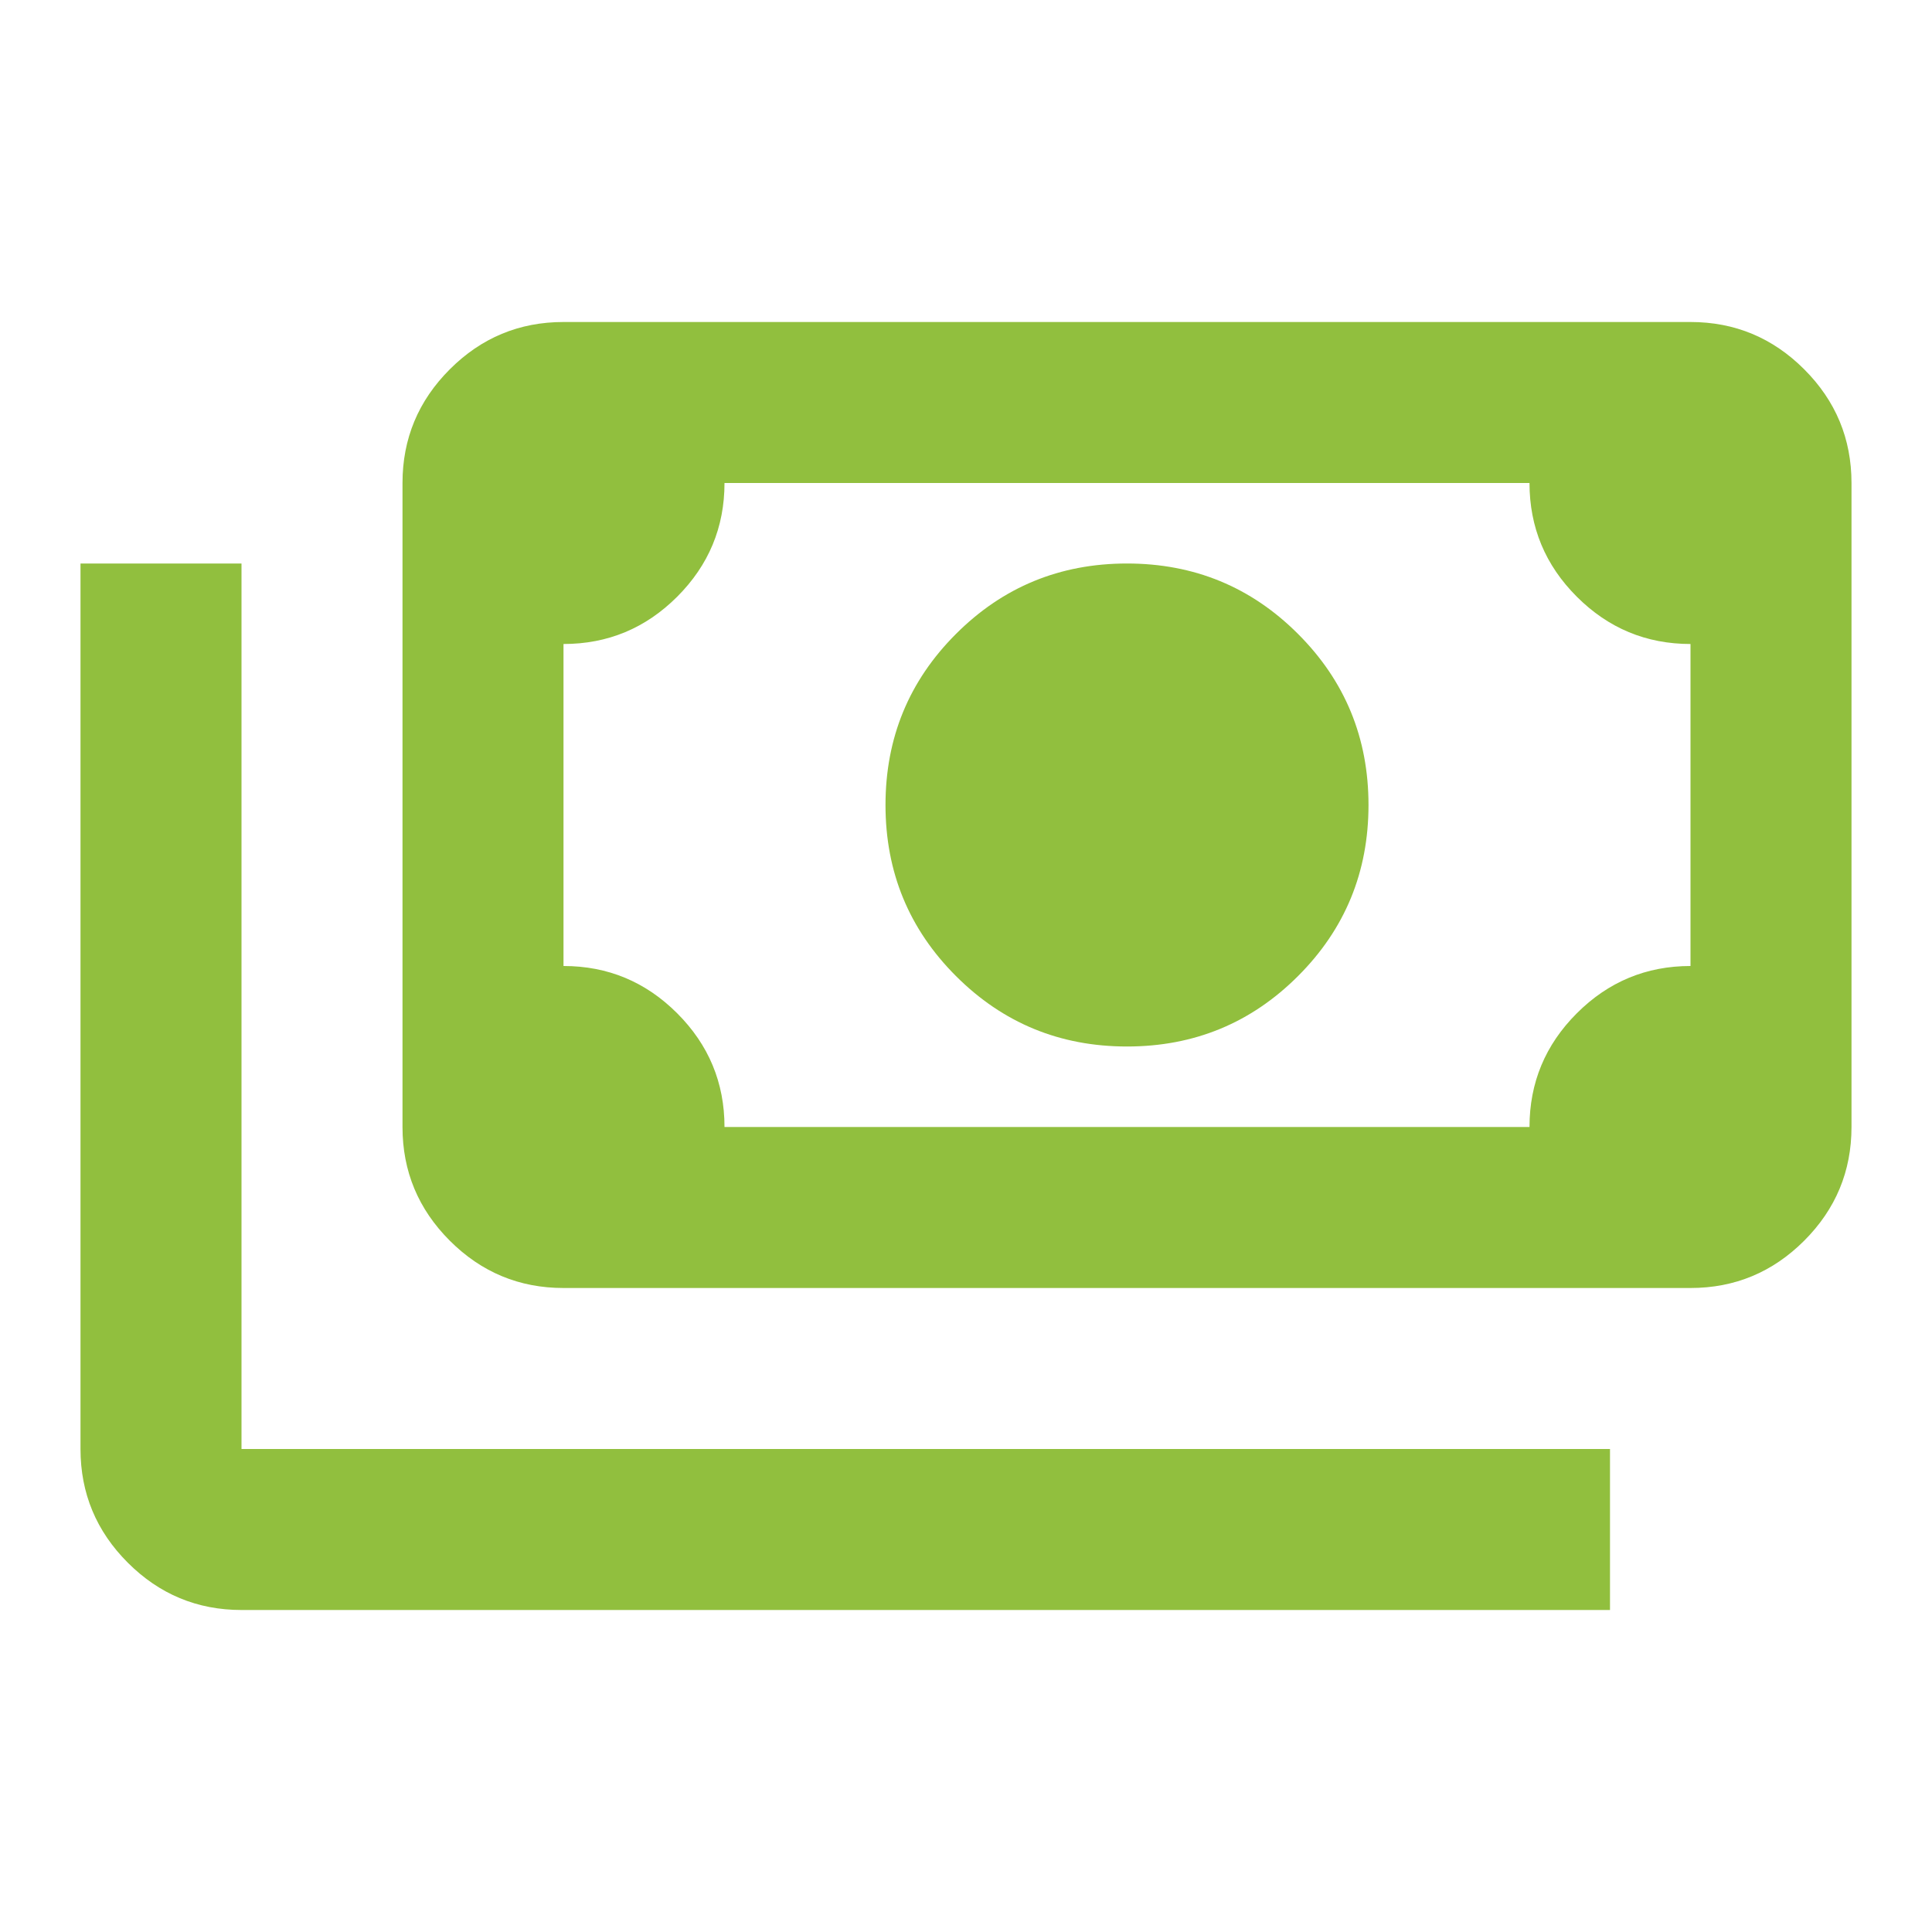 <svg xmlns="http://www.w3.org/2000/svg" width="60" height="60" viewBox="0 0 60 60" fill="none"><mask id="mask0_2111_22" style="mask-type:alpha" maskUnits="userSpaceOnUse" x="0" y="0" width="60" height="60"><rect width="60" height="60" fill="#D9D9D9"></rect></mask><g mask="url(#mask0_2111_22)"><path d="M35 32.5C32.917 32.5 31.146 31.771 29.688 30.312C28.229 28.854 27.5 27.083 27.5 25C27.5 22.917 28.229 21.146 29.688 19.688C31.146 18.229 32.917 17.5 35 17.5C37.083 17.5 38.854 18.229 40.312 19.688C41.771 21.146 42.5 22.917 42.5 25C42.5 27.083 41.771 28.854 40.312 30.312C38.854 31.771 37.083 32.5 35 32.5ZM17.5 40C16.125 40 14.948 39.51 13.969 38.531C12.99 37.552 12.5 36.375 12.5 35V15C12.5 13.625 12.99 12.448 13.969 11.469C14.948 10.49 16.125 10 17.5 10H52.5C53.875 10 55.052 10.49 56.031 11.469C57.01 12.448 57.5 13.625 57.5 15V35C57.5 36.375 57.01 37.552 56.031 38.531C55.052 39.51 53.875 40 52.5 40H17.5ZM22.5 35H47.5C47.5 33.625 47.99 32.448 48.969 31.469C49.948 30.49 51.125 30 52.5 30V20C51.125 20 49.948 19.51 48.969 18.531C47.99 17.552 47.5 16.375 47.5 15H22.5C22.5 16.375 22.01 17.552 21.031 18.531C20.052 19.51 18.875 20 17.5 20V30C18.875 30 20.052 30.49 21.031 31.469C22.01 32.448 22.5 33.625 22.5 35ZM50 50H7.5C6.125 50 4.948 49.51 3.969 48.531C2.99 47.552 2.5 46.375 2.5 45V17.5H7.5V45H50V50Z" fill="#91BF3E"></path></g></svg>